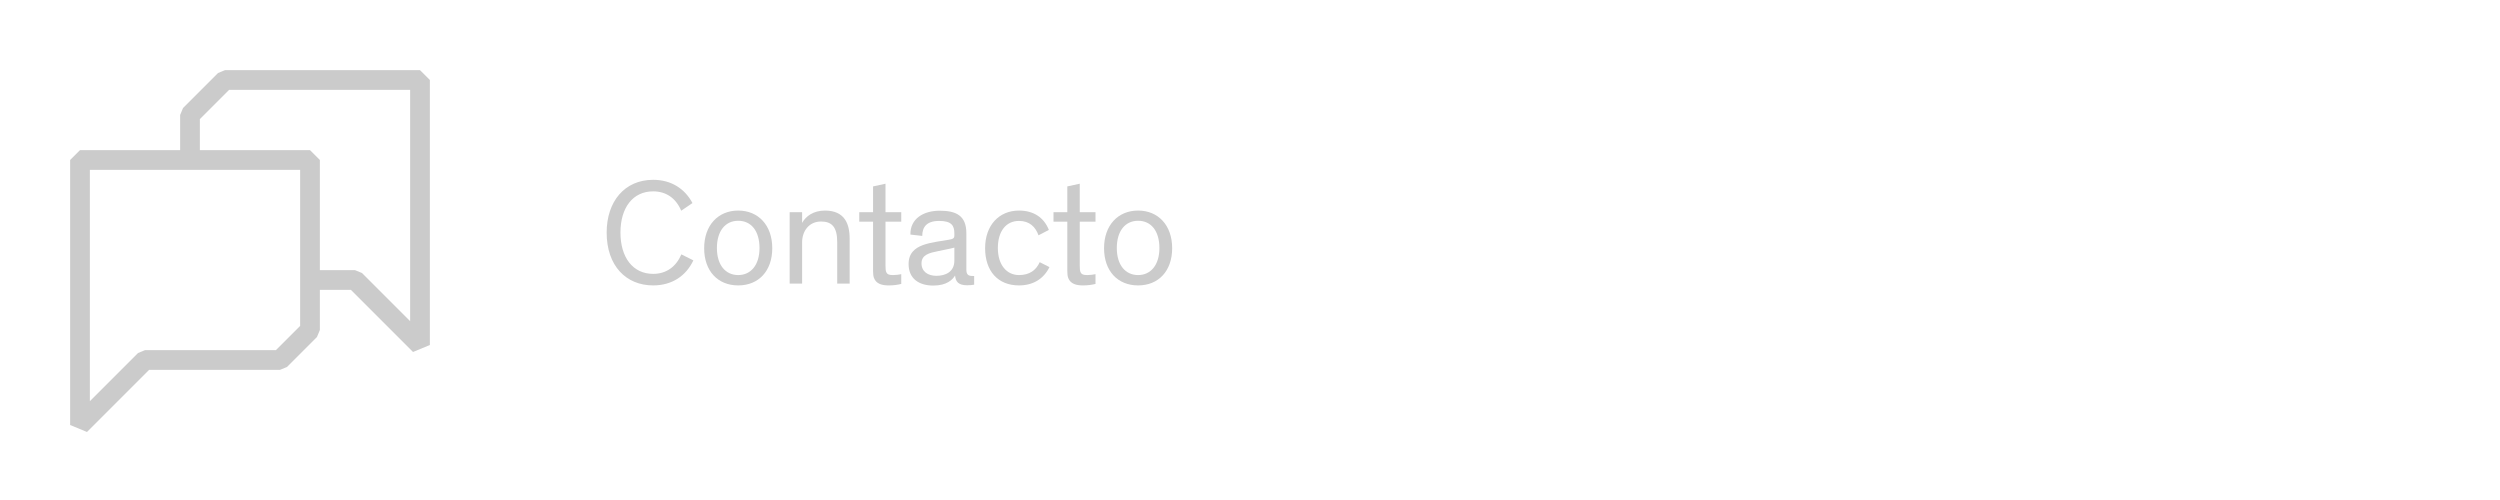 <?xml version="1.0" encoding="utf-8"?>
<!-- Generator: Adobe Illustrator 25.3.1, SVG Export Plug-In . SVG Version: 6.00 Build 0)  -->
<svg version="1.1" id="Layer_1" xmlns="http://www.w3.org/2000/svg" xmlns:xlink="http://www.w3.org/1999/xlink" x="0px" y="0px"
	 viewBox="0 0 5000 1000" style="enable-background:new 0 0 5000 1000;" xml:space="preserve">
<style type="text/css">
	.st0{fill:#CBCBCB;}
	.st1{fill:none;}
</style>
<g>
	<g>
		<path class="st0" d="M1386.73,520.73c-14.7,31.2-42.9,50.1-80.41,50.1c-54,0-93.01-38.99-93.01-105.6
			c0-62.1,35.7-105.6,93.01-105.6c36,0,63.31,17.7,78.61,46.5l-22.5,15.3c-10.5-24.9-30-38.7-56.11-38.7
			c-40.5,0-65.41,32.4-65.41,82.51c0,49.8,24.9,82.51,65.41,82.51c26.4,0,45.9-14.4,56.41-39L1386.73,520.73z"/>
		<path class="st0" d="M1476.42,421.12c40.2,0,68.1,29.39,68.1,75.31c0,45.61-27.3,74.4-68.1,74.4s-68.1-28.8-68.1-74.4
			C1408.32,450.52,1436.22,421.12,1476.42,421.12z M1476.42,550.13c25.2,0,42.6-20.09,42.6-54c0-34.5-16.8-54.59-42.6-54.59
			s-42.6,20.39-42.6,54.59S1451.22,550.13,1476.42,550.13z"/>
		<path class="st0" d="M1699.32,567.24h-24.9v-83.11c0-30.91-11.4-41.11-32.4-41.11c-24,0-37.8,19.2-37.8,41.7v82.52h-24.9V424.42
			h24.9v21.31c7.5-13.21,22.2-24.61,45.9-24.61c18.6,0,32.4,6.3,40.2,18.3c6,9.3,9,21.61,9,38.4V567.24z"/>
		<path class="st0" d="M1718.51,424.42h27.61v-51.6l24.9-5.41v57.01h31.5v18.9h-31.5v88.53c0,6.3,0.3,10.5,2.1,13.5
			c1.8,3.3,5.1,4.79,12.9,4.79c6.01,0,11.7-0.89,16.5-1.79v19.49c-7.2,1.81-15.6,3-24.9,3c-13.5,0-25.2-3-29.7-14.99
			c-1.2-3.31-1.8-7.81-1.8-13.81v-98.72h-27.61V424.42z"/>
		<path class="st0" d="M1948.33,569.34c-3,0.59-7.8,1.2-14.11,1.2c-17.4,0-23.1-7.5-24-19.2h-0.3c-4.5,7.51-15.91,19.8-43.21,19.8
			c-29.1,0-49.51-14.1-49.51-42.91c0-11.4,3.3-19.49,8.7-25.5c9.6-10.8,26.1-15.6,46.8-19.2l24.01-3.91c9-1.49,12-2.69,12-8.69v-4.2
			c0-15-5.1-24.9-30.3-24.9c-25.8,0-33.9,12.89-33.9,30l-23.71-2.71c-0.6-32.1,26.7-47.71,58.51-47.71c32.4,0,53.4,9.3,53.4,45.02
			c0,6.59,0,72.6,0,72.6c0,9.9,3.6,12.9,12.3,12.9h3.3V569.34z M1908.72,495.22c-2.4,0.9-8.7,2.11-31.81,6.91
			c-18,3.6-33.9,7.2-33.9,24.61c0,16.19,12.6,24.9,29.7,24.9c18.6,0,36-8.11,36-30.31V495.22z"/>
		<path class="st0" d="M2098.92,534.23c-11.7,23.71-33.01,36.6-60.91,36.6c-42.3,0-67.8-28.8-67.8-74.4
			c0-45.91,27.9-75.31,67.8-75.31c29.7,0,50.1,14.4,59.7,38.7l-20.7,10.82c-6-16.81-18-28.81-39-28.81c-25.5,0-42.3,20.09-42.3,54.3
			s18,54,42.3,54c21.3,0,34.2-9.89,41.4-25.79L2098.92,534.23z"/>
		<path class="st0" d="M2107.01,424.42h27.61v-51.6l24.9-5.41v57.01h31.5v18.9h-31.5v88.53c0,6.3,0.3,10.5,2.1,13.5
			c1.8,3.3,5.1,4.79,12.9,4.79c6,0,11.7-0.89,16.5-1.79v19.49c-7.2,1.81-15.6,3-24.9,3c-13.5,0-25.2-3-29.7-14.99
			c-1.2-3.31-1.8-7.81-1.8-13.81v-98.72h-27.61V424.42z"/>
		<path class="st0" d="M2276.21,421.12c40.2,0,68.11,29.39,68.11,75.31c0,45.61-27.31,74.4-68.11,74.4s-68.1-28.8-68.1-74.4
			C2208.1,450.52,2236,421.12,2276.21,421.12z M2276.21,550.13c25.2,0,42.6-20.09,42.6-54c0-34.5-16.8-54.59-42.6-54.59
			s-42.6,20.39-42.6,54.59S2251.01,550.13,2276.21,550.13z"/>
	</g>
	<g>
		<g>
			<rect class="st1" width="1000" height="1000"/>
		</g>
		<g>
			<path class="st0" d="M173.96,863.96l-33.7-13.96V320L160,300.26h460L639.74,320v340l-5.79,13.96l-60,60L560,739.74H298.18
				L173.96,863.96z M179.75,339.74v462.6l96.3-96.3l13.96-5.77h261.82l48.43-48.44V339.74H179.75z"/>
		</g>
		<g>
			<polygon class="st0" points="826.04,703.96 701.82,579.74 620,579.74 620,540.27 710,540.27 723.96,546.04 820.26,642.34 
				820.26,179.74 458.18,179.74 399.74,238.18 399.74,320 360.25,320 360.25,230 366.04,216.03 436.04,146.04 450,140.27 
				840,140.27 859.75,160 859.75,690 			"/>
		</g>
	</g>
</g>
</svg>
